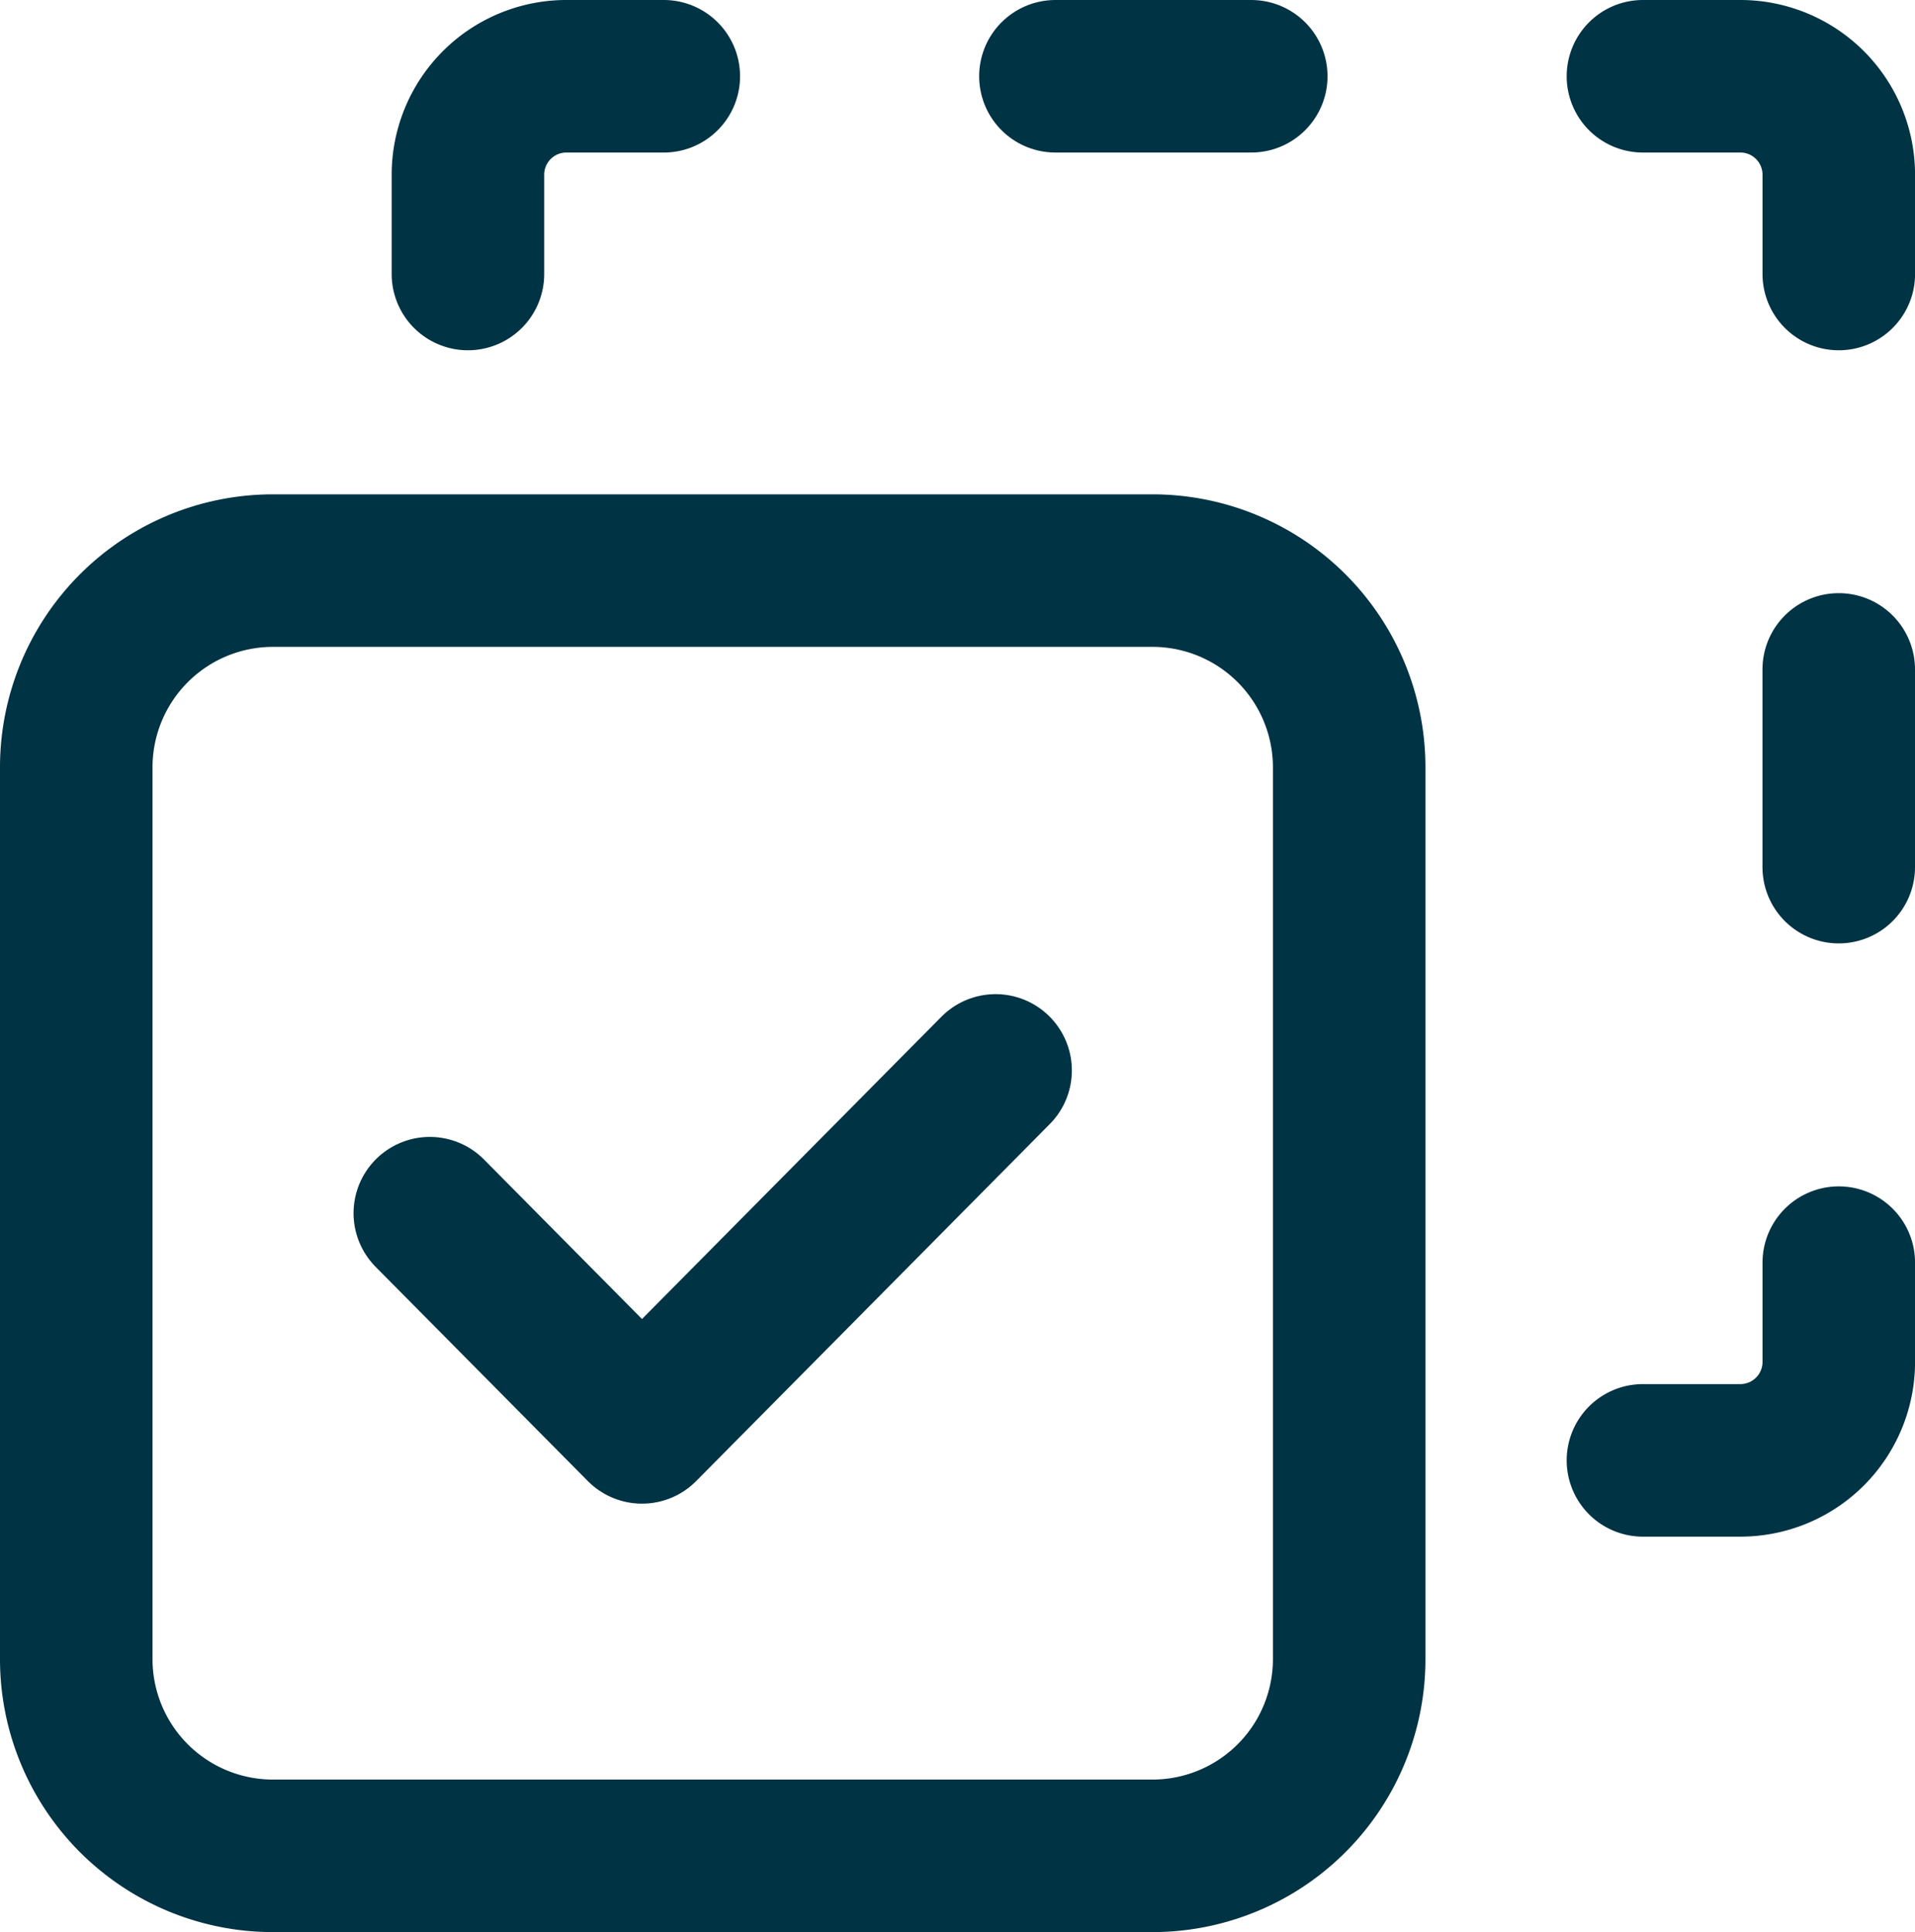<svg xmlns="http://www.w3.org/2000/svg" width="43.944" height="44.333" viewBox="0 0 43.944 44.333">
  <g id="Group_6320" data-name="Group 6320" transform="translate(1.75 1.75)">
    <path id="Path" d="M4.494,4.537V2.268A2.259,2.259,0,0,0,2.247,0H0" transform="translate(35.951 0)" fill="none" stroke="#003343" stroke-linecap="round" stroke-linejoin="round" stroke-miterlimit="10" stroke-width="3.5"/>
    <path id="Path-2" data-name="Path" d="M4.494,0V2.268A2.259,2.259,0,0,1,2.247,4.537H0" transform="translate(35.951 27.222)" fill="none" stroke="#003343" stroke-linecap="round" stroke-linejoin="round" stroke-miterlimit="10" stroke-width="3.5"/>
    <path id="Path-3" data-name="Path" d="M0,4.537V2.268A2.259,2.259,0,0,1,2.247,0H4.494" transform="translate(8.988 0)" fill="none" stroke="#003343" stroke-linecap="round" stroke-linejoin="round" stroke-miterlimit="10" stroke-width="3.5"/>
    <path id="Path-4" data-name="Path" d="M0,.5H4.494" transform="translate(22.469 -0.5)" fill="none" stroke="#003343" stroke-linecap="round" stroke-linejoin="round" stroke-miterlimit="10" stroke-width="3.5"/>
    <path id="Path-5" data-name="Path" d="M.5,4.537V0h0Z" transform="translate(39.944 13.61)" fill="none" stroke="#003343" stroke-linecap="round" stroke-linejoin="round" stroke-miterlimit="10" stroke-width="3.5"/>
    <path id="Path-6" data-name="Path" d="M12.983,0,4.869,8.191,0,3.276" transform="translate(8.113 22.811)" fill="none" stroke="#003343" stroke-linecap="round" stroke-linejoin="round" stroke-miterlimit="10" stroke-width="3.5"/>
    <path id="Path-7" data-name="Path" d="M24.716,29.49H4.494A4.514,4.514,0,0,1,0,24.953V4.537A4.514,4.514,0,0,1,4.494,0H24.716A4.514,4.514,0,0,1,29.21,4.537V24.953A4.514,4.514,0,0,1,24.716,29.49Z" transform="translate(0 11.343)" fill="none" stroke="#003343" stroke-linecap="round" stroke-linejoin="round" stroke-miterlimit="10" stroke-width="3.5"/>
  </g>
</svg>
